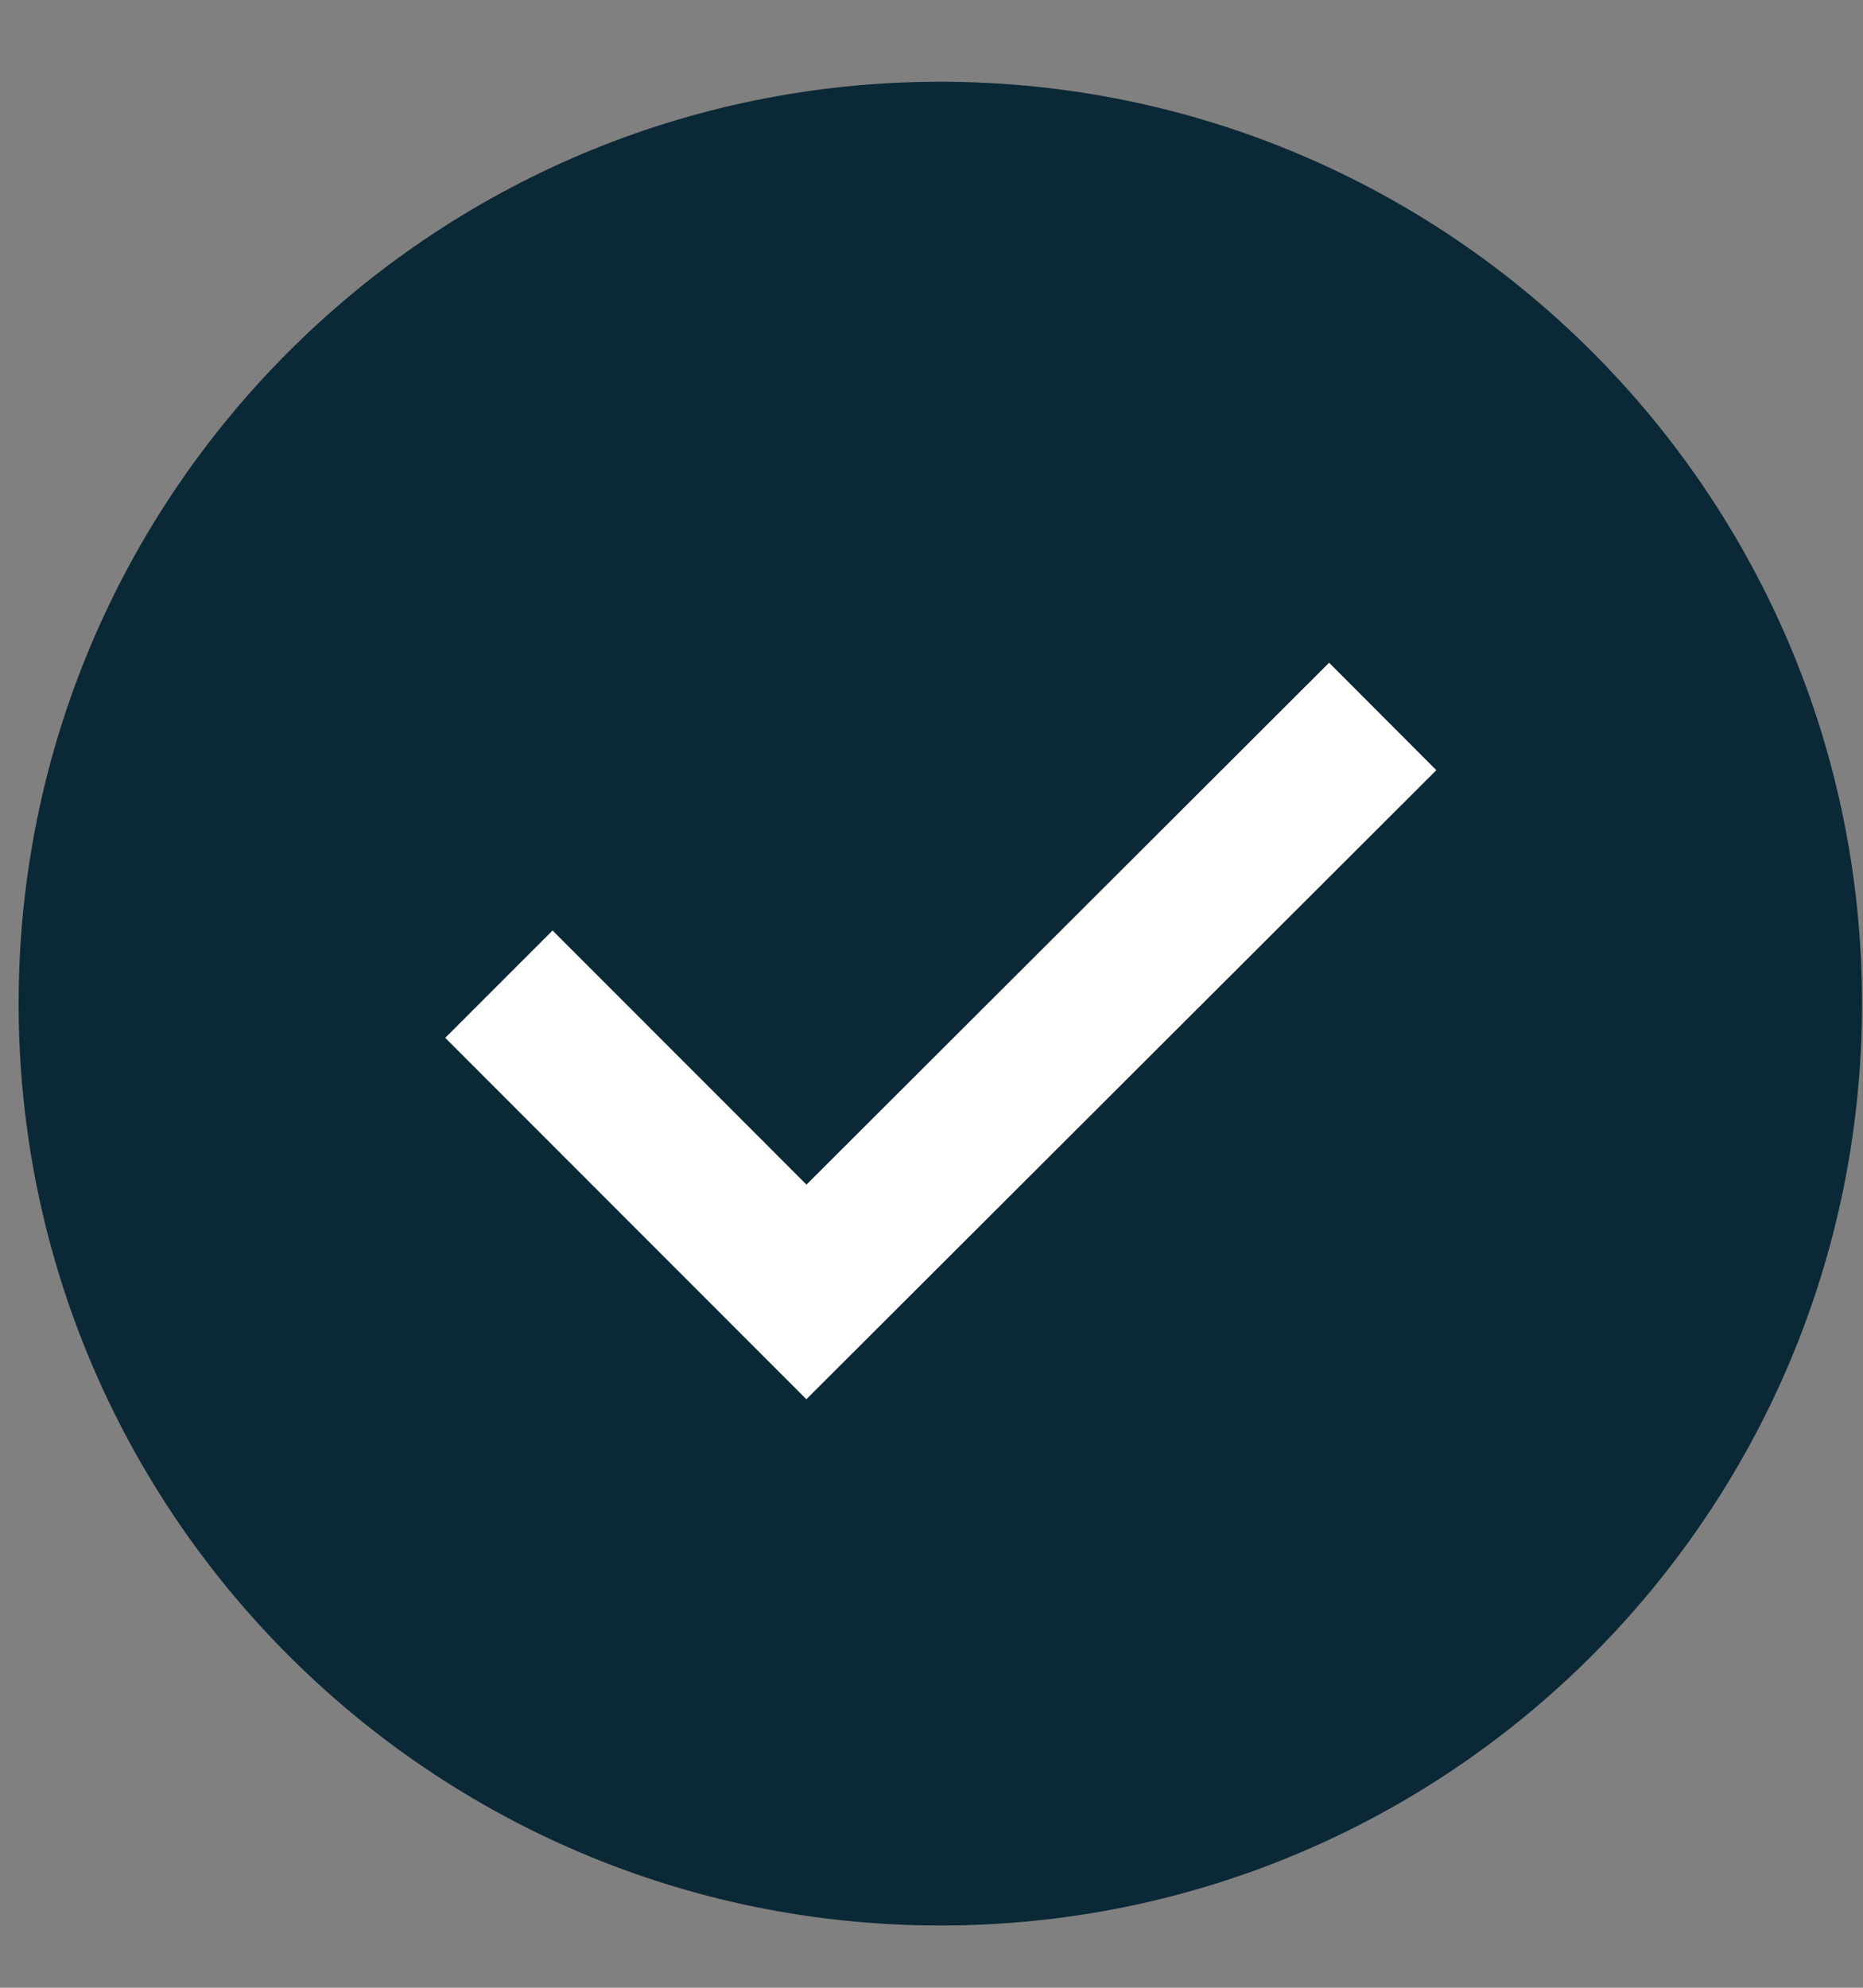 <svg width="15" height="16" viewBox="0 0 15 16" fill="none" xmlns="http://www.w3.org/2000/svg">
<rect x="0" y="0" width="15" height="16" fill="#808080" stroke="none"/>
<g clip-path="url(#clip0_1476_219)">
<path d="M7.571 15.499C11.669 15.499 14.992 12.177 14.992 8.078C14.992 3.98 11.669 0.658 7.571 0.658C3.472 0.658 0.15 3.98 0.15 8.078C0.15 12.177 3.472 15.499 7.571 15.499Z" fill="#0B2836"/>
<path d="M4.017 7.922L6.493 10.399L11.133 5.767" stroke="white" stroke-width="1.222" stroke-miterlimit="10"/>
</g>
<defs>
<clipPath id="clip0_1476_219">
<rect width="14.85" height="14.85" fill="white" transform="translate(0.15 0.658)"/>
</clipPath>
</defs>
</svg>
